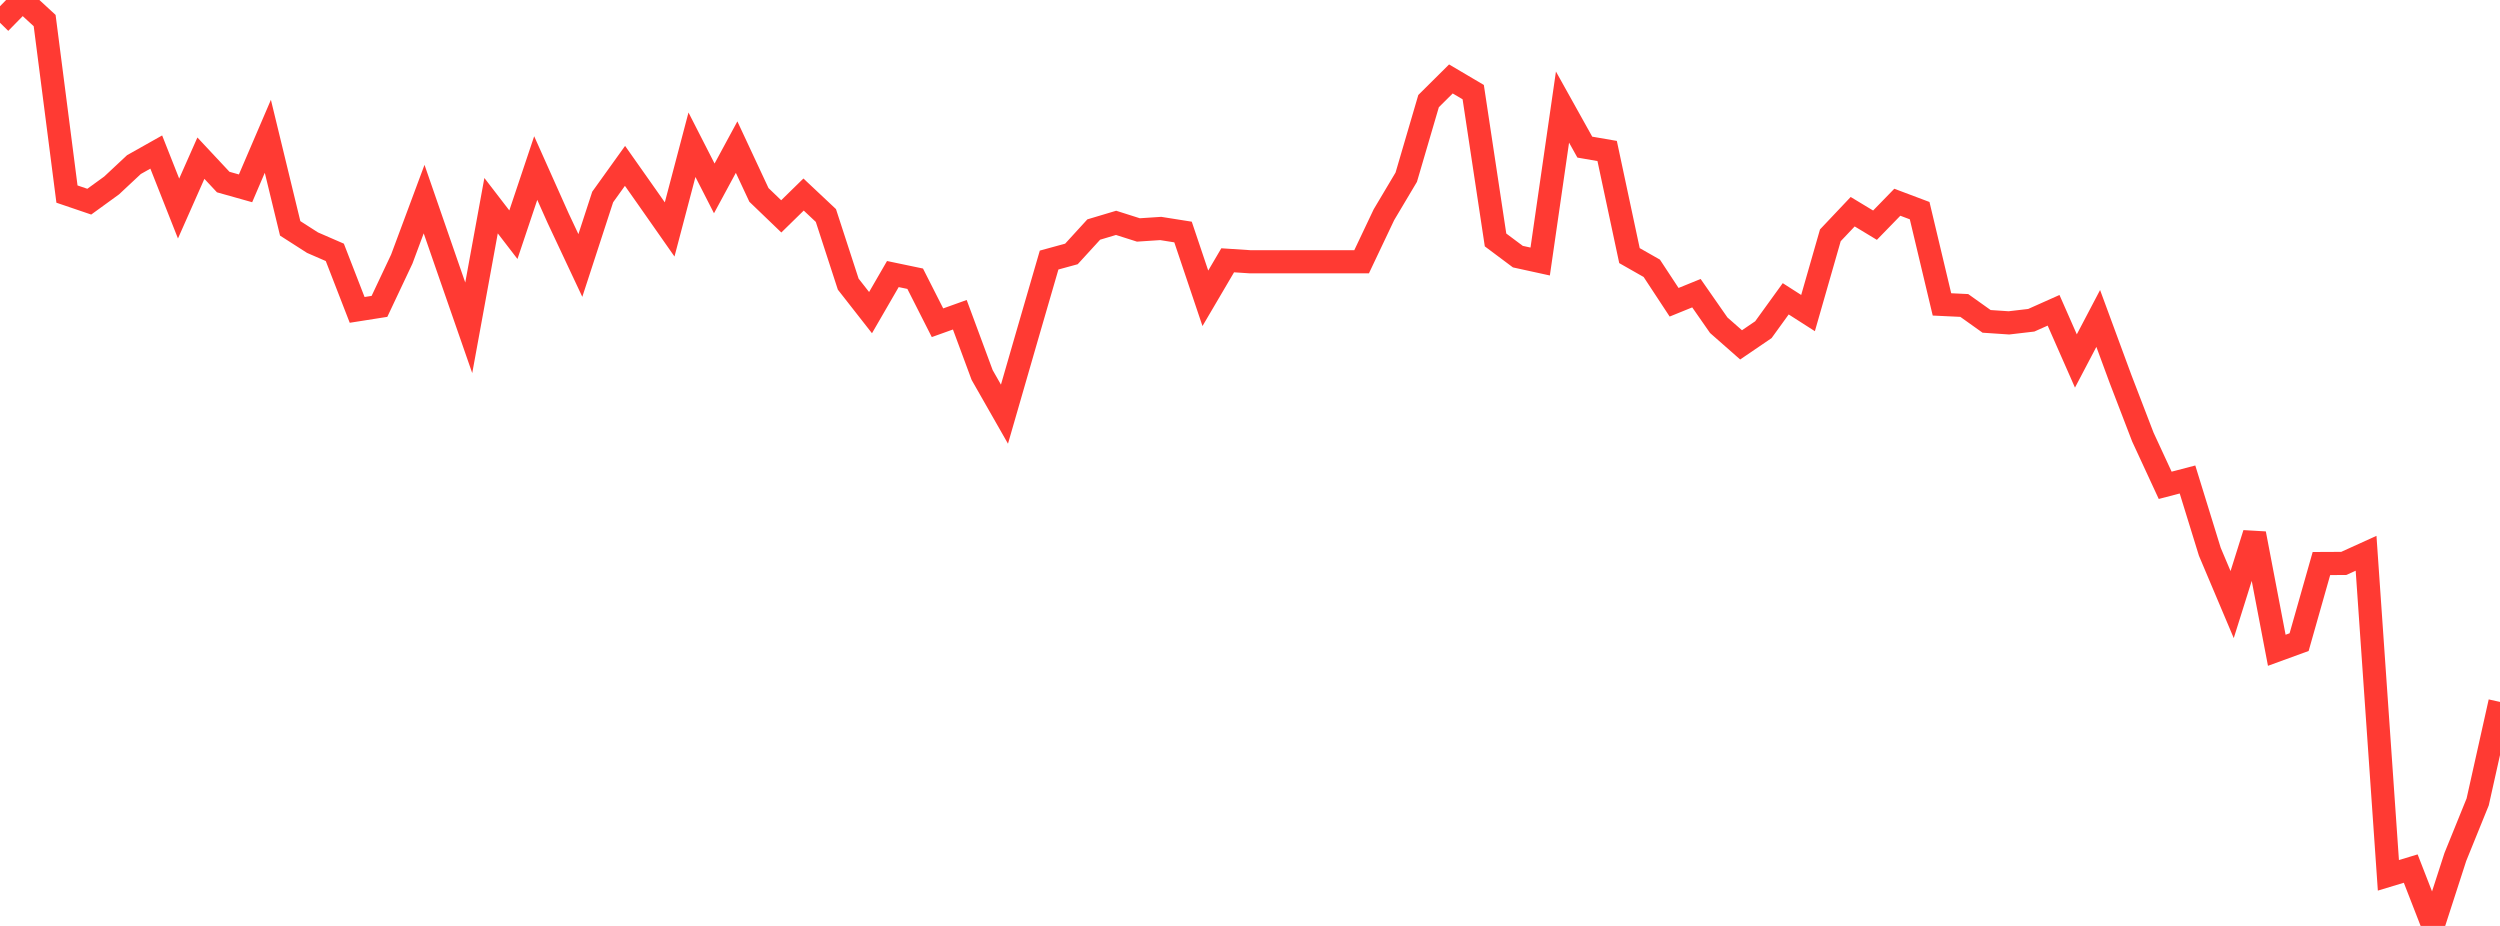 <?xml version="1.0" standalone="no"?>
<!DOCTYPE svg PUBLIC "-//W3C//DTD SVG 1.1//EN" "http://www.w3.org/Graphics/SVG/1.1/DTD/svg11.dtd">

<svg width="135" height="50" viewBox="0 0 135 50" preserveAspectRatio="none" 
  xmlns="http://www.w3.org/2000/svg"
  xmlns:xlink="http://www.w3.org/1999/xlink">


<polyline points="0.0, 1.229 1.205, 0.0 2.411, 1.111 3.616, 10.48 4.821, 10.89 6.027, 10.015 7.232, 8.889 8.438, 8.21 9.643, 11.261 10.848, 8.541 12.054, 9.831 13.259, 10.17 14.464, 7.36 15.67, 12.331 16.875, 13.103 18.08, 13.627 19.286, 16.734 20.491, 16.544 21.696, 13.991 22.902, 10.751 24.107, 14.235 25.312, 17.702 26.518, 11.107 27.723, 12.674 28.929, 9.075 30.134, 11.771 31.339, 14.336 32.545, 10.637 33.75, 8.957 34.955, 10.668 36.161, 12.39 37.366, 7.816 38.571, 10.174 39.777, 7.944 40.982, 10.525 42.188, 11.684 43.393, 10.505 44.598, 11.637 45.804, 15.343 47.009, 16.882 48.214, 14.799 49.42, 15.051 50.625, 17.428 51.83, 16.996 53.036, 20.251 54.241, 22.365 55.446, 18.194 56.652, 14.043 57.857, 13.713 59.062, 12.395 60.268, 12.034 61.473, 12.417 62.679, 12.338 63.884, 12.529 65.089, 16.109 66.295, 14.056 67.5, 14.135 68.705, 14.135 69.911, 14.135 71.116, 14.135 72.321, 14.135 73.527, 14.135 74.732, 11.595 75.938, 9.568 77.143, 5.46 78.348, 4.263 79.554, 4.975 80.759, 12.957 81.964, 13.858 83.17, 14.122 84.375, 5.782 85.58, 7.945 86.786, 8.153 87.991, 13.803 89.196, 14.488 90.402, 16.322 91.607, 15.832 92.812, 17.562 94.018, 18.623 95.223, 17.803 96.429, 16.135 97.634, 16.906 98.839, 12.707 100.045, 11.432 101.25, 12.16 102.455, 10.921 103.661, 11.375 104.866, 16.438 106.071, 16.495 107.277, 17.354 108.482, 17.435 109.688, 17.294 110.893, 16.756 112.098, 19.493 113.304, 17.196 114.509, 20.465 115.714, 23.601 116.92, 26.207 118.125, 25.892 119.33, 29.794 120.536, 32.648 121.741, 28.813 122.946, 35.115 124.152, 34.675 125.357, 30.431 126.562, 30.425 127.768, 29.877 128.973, 47.268 130.179, 46.903 131.384, 50.0 132.589, 46.275 133.795, 43.303 135.0, 37.904" fill="none" stroke="#ff3a33" stroke-width="1.25"/>

</svg>